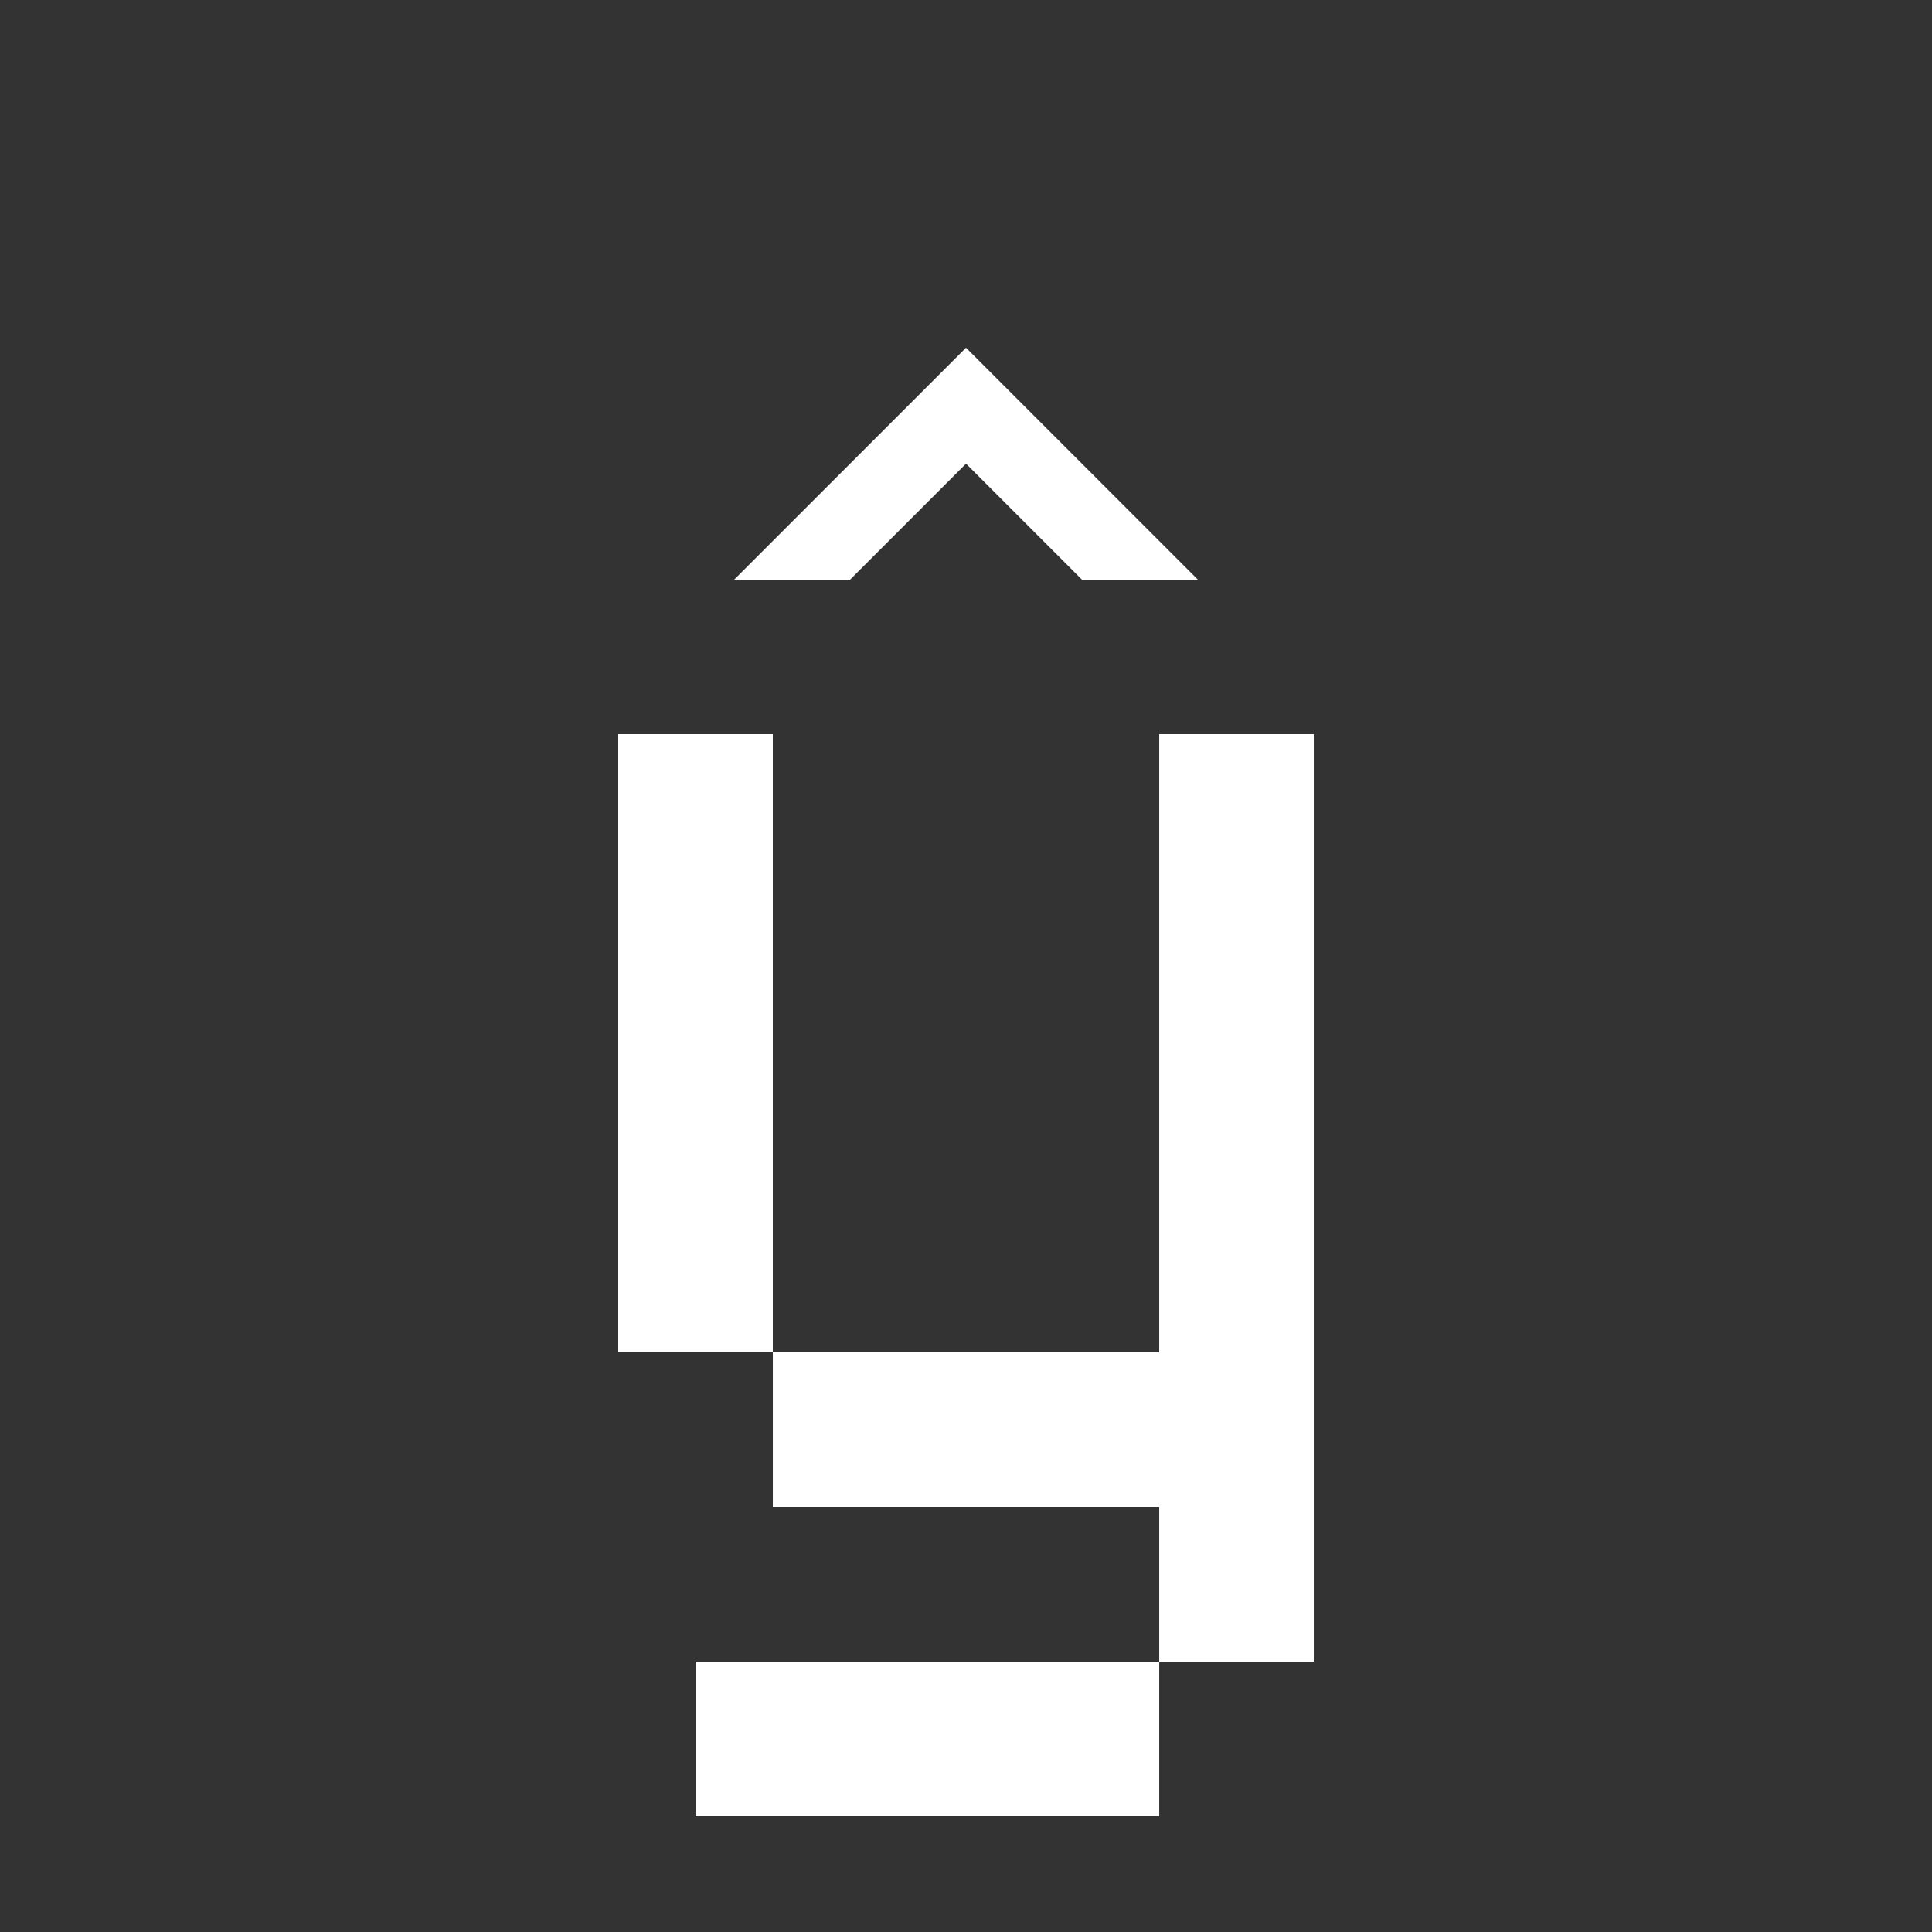 <?xml version="1.0" encoding="UTF-8"?><svg id="Layer_1" xmlns="http://www.w3.org/2000/svg" viewBox="0 0 1000 1000"><rect x="0" y="0" width="1000" height="1000" fill="#333333" stroke="none"/><path d="M400,380v320h-80v-320h80ZM600.01,940h-240v-80h240v80ZM500.01,180l-120,120h60l60-60,60,60h60l-120-120ZM600.01,700v-320h80v480h-80v-80h-200v-80h200Z" style="fill:#fff;"/></svg>